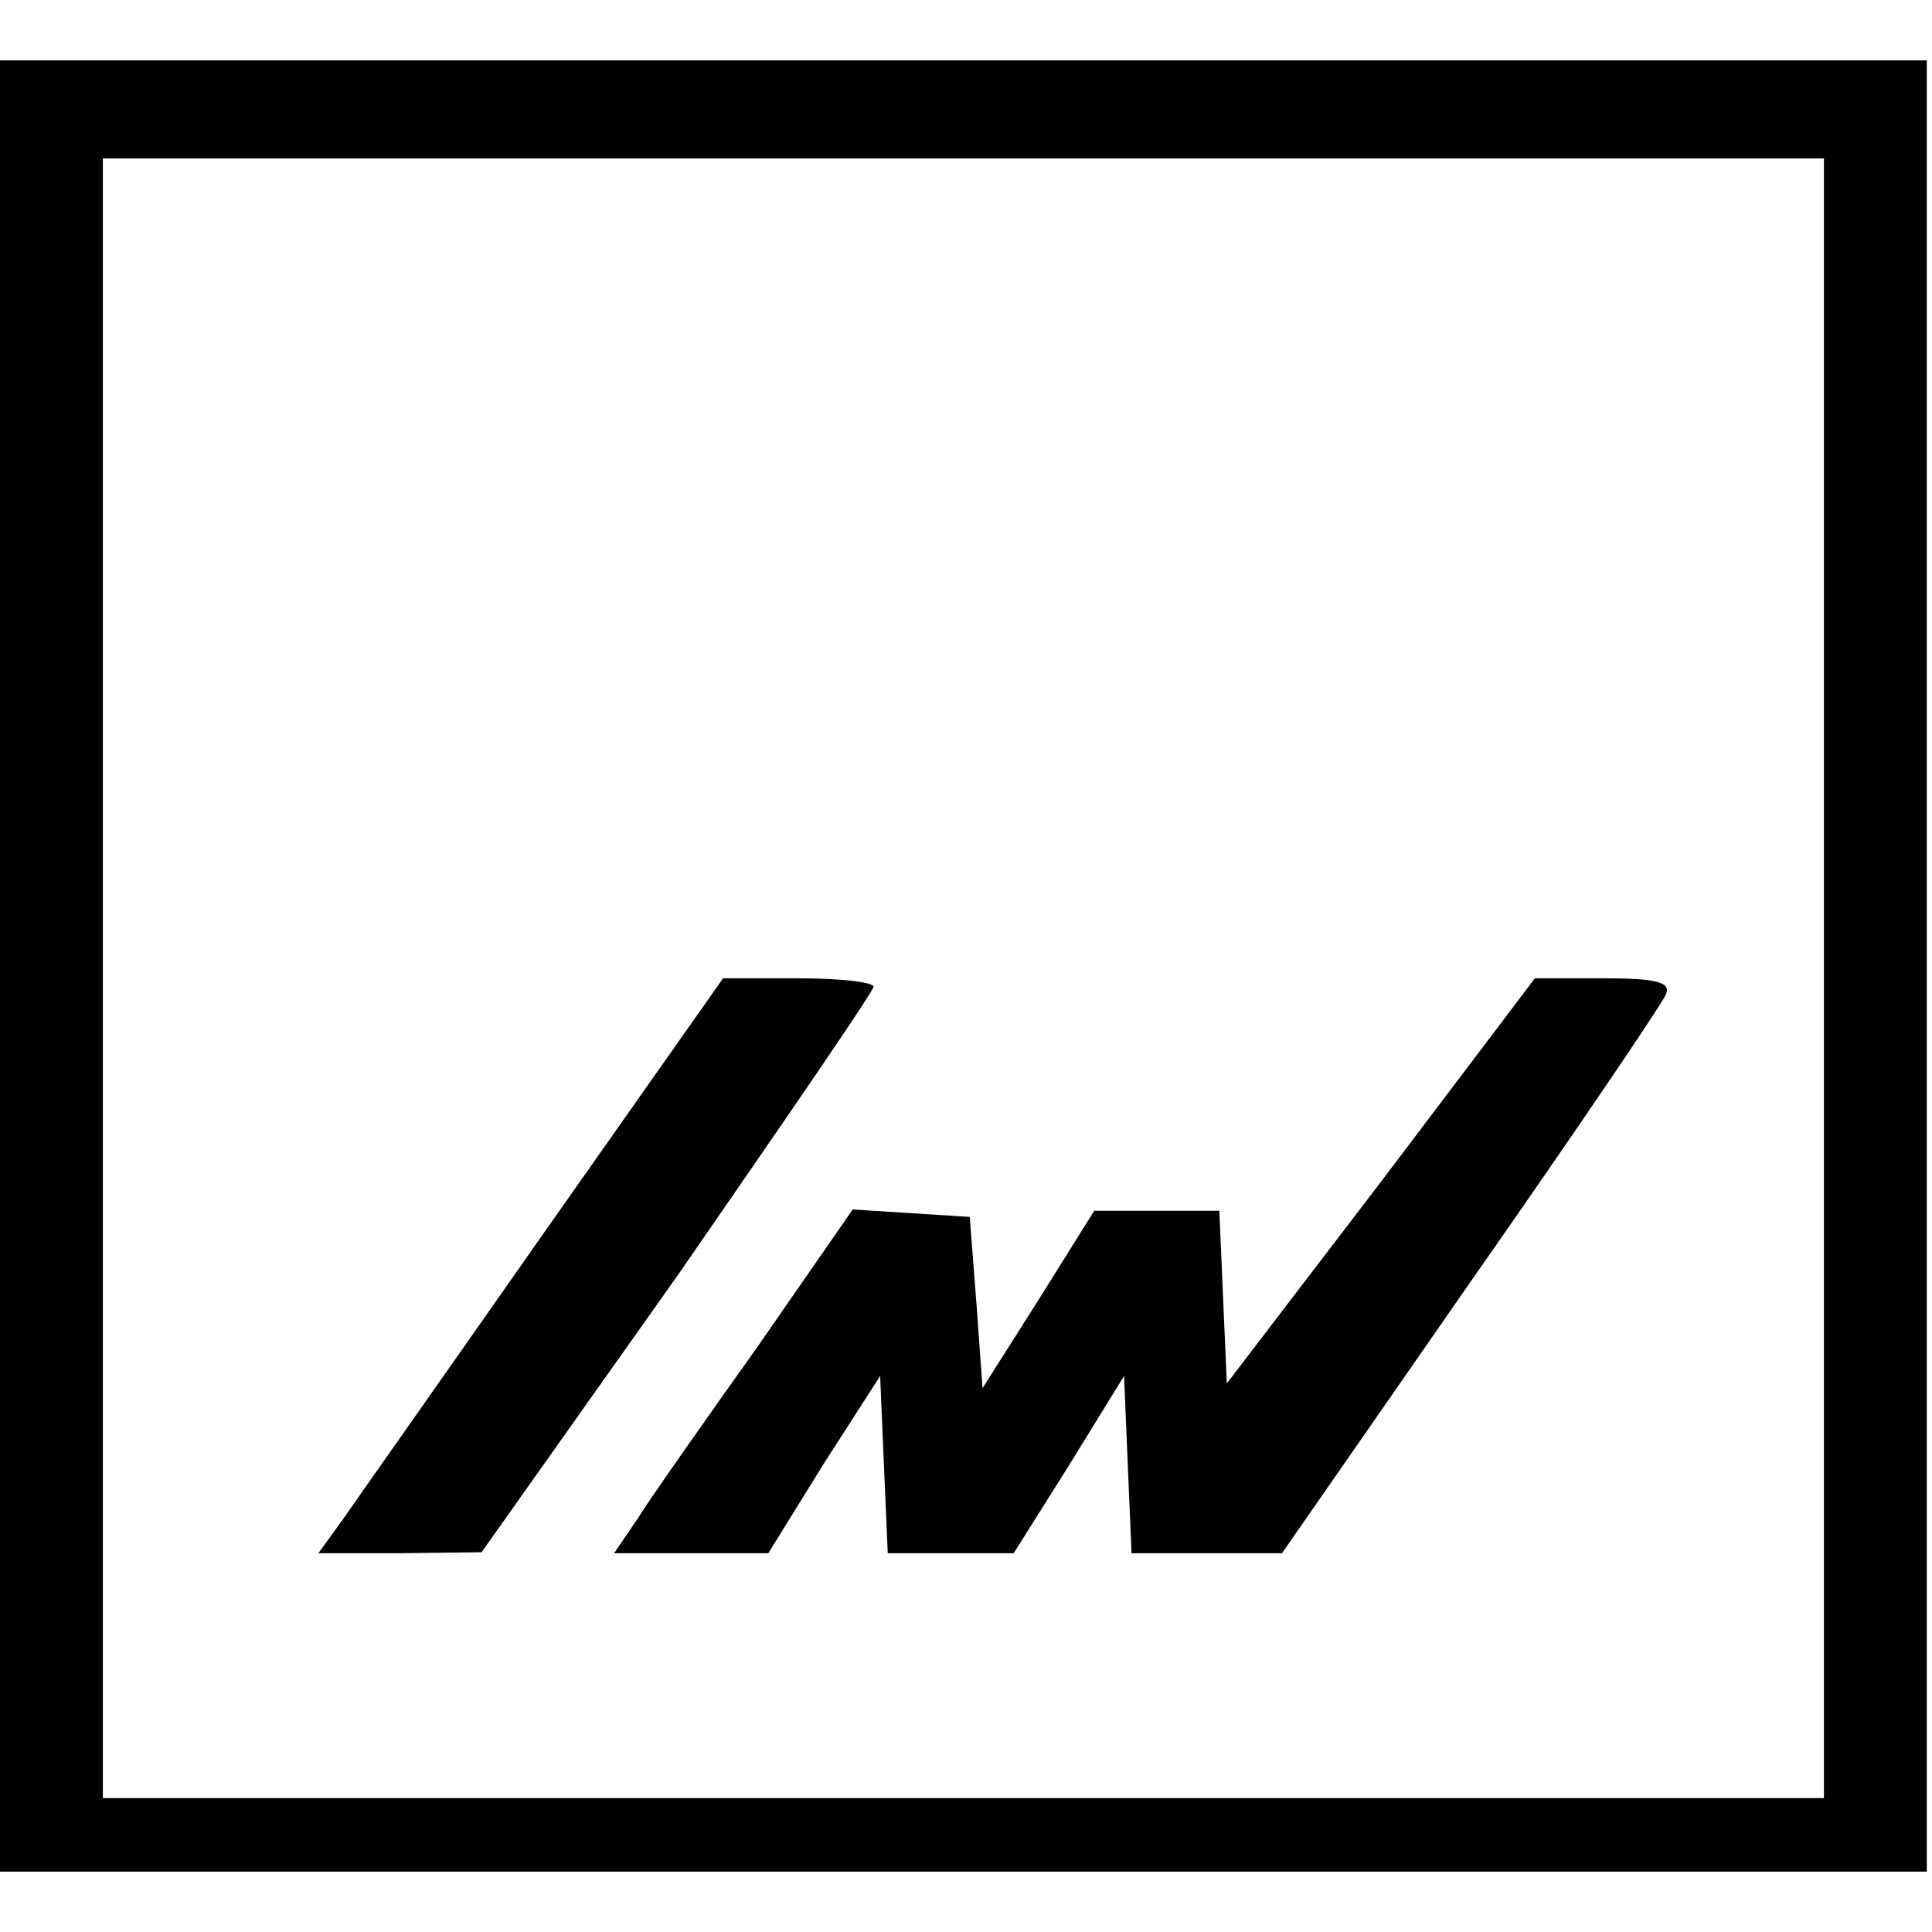<?xml version="1.0" encoding="UTF-8"?>
<svg xmlns="http://www.w3.org/2000/svg" xmlns:xlink="http://www.w3.org/1999/xlink" width="16px" height="16px" viewBox="0 0 16 15" version="1.1">
<g id="surface1">
<path style=" stroke:none;fill-rule:nonzero;fill:rgb(0%,0%,0%);fill-opacity:1;" d="M 0 7.5 L 0 15 L 15.957 15 L 15.957 0 L 0 0 Z M 15.105 7.602 L 15.105 14.391 L 0.852 14.391 L 0.852 0.812 L 15.105 0.812 Z M 15.105 7.602 "/>
<path style=" stroke:none;fill-rule:nonzero;fill:rgb(0%,0%,0%);fill-opacity:1;" d="M 4.512 9.699 C 3.703 10.855 2.945 11.93 2.84 12.082 L 2.637 12.363 L 3.32 12.363 L 3.988 12.355 L 5.617 10.055 C 6.5 8.777 7.234 7.711 7.234 7.672 C 7.234 7.633 6.957 7.602 6.617 7.602 L 5.988 7.602 Z M 4.512 9.699 "/>
<path style=" stroke:none;fill-rule:nonzero;fill:rgb(0%,0%,0%);fill-opacity:1;" d="M 11.438 9.285 L 10.16 10.957 L 10.129 10.246 L 10.098 9.527 L 9.062 9.527 L 8.605 10.258 L 8.137 10.996 L 8.086 10.289 L 8.031 9.578 L 7.543 9.547 L 7.062 9.516 L 6.266 10.664 C 5.82 11.289 5.371 11.93 5.277 12.082 L 5.086 12.363 L 6.363 12.363 L 6.82 11.625 L 7.289 10.895 L 7.32 11.625 L 7.352 12.363 L 8.395 12.363 L 8.852 11.637 L 9.309 10.895 L 9.34 11.637 L 9.371 12.363 L 10.617 12.363 L 12.18 10.113 C 13.043 8.879 13.766 7.812 13.797 7.734 C 13.84 7.633 13.711 7.602 13.289 7.602 L 12.711 7.602 Z M 11.438 9.285 "/>
</g>
</svg>

